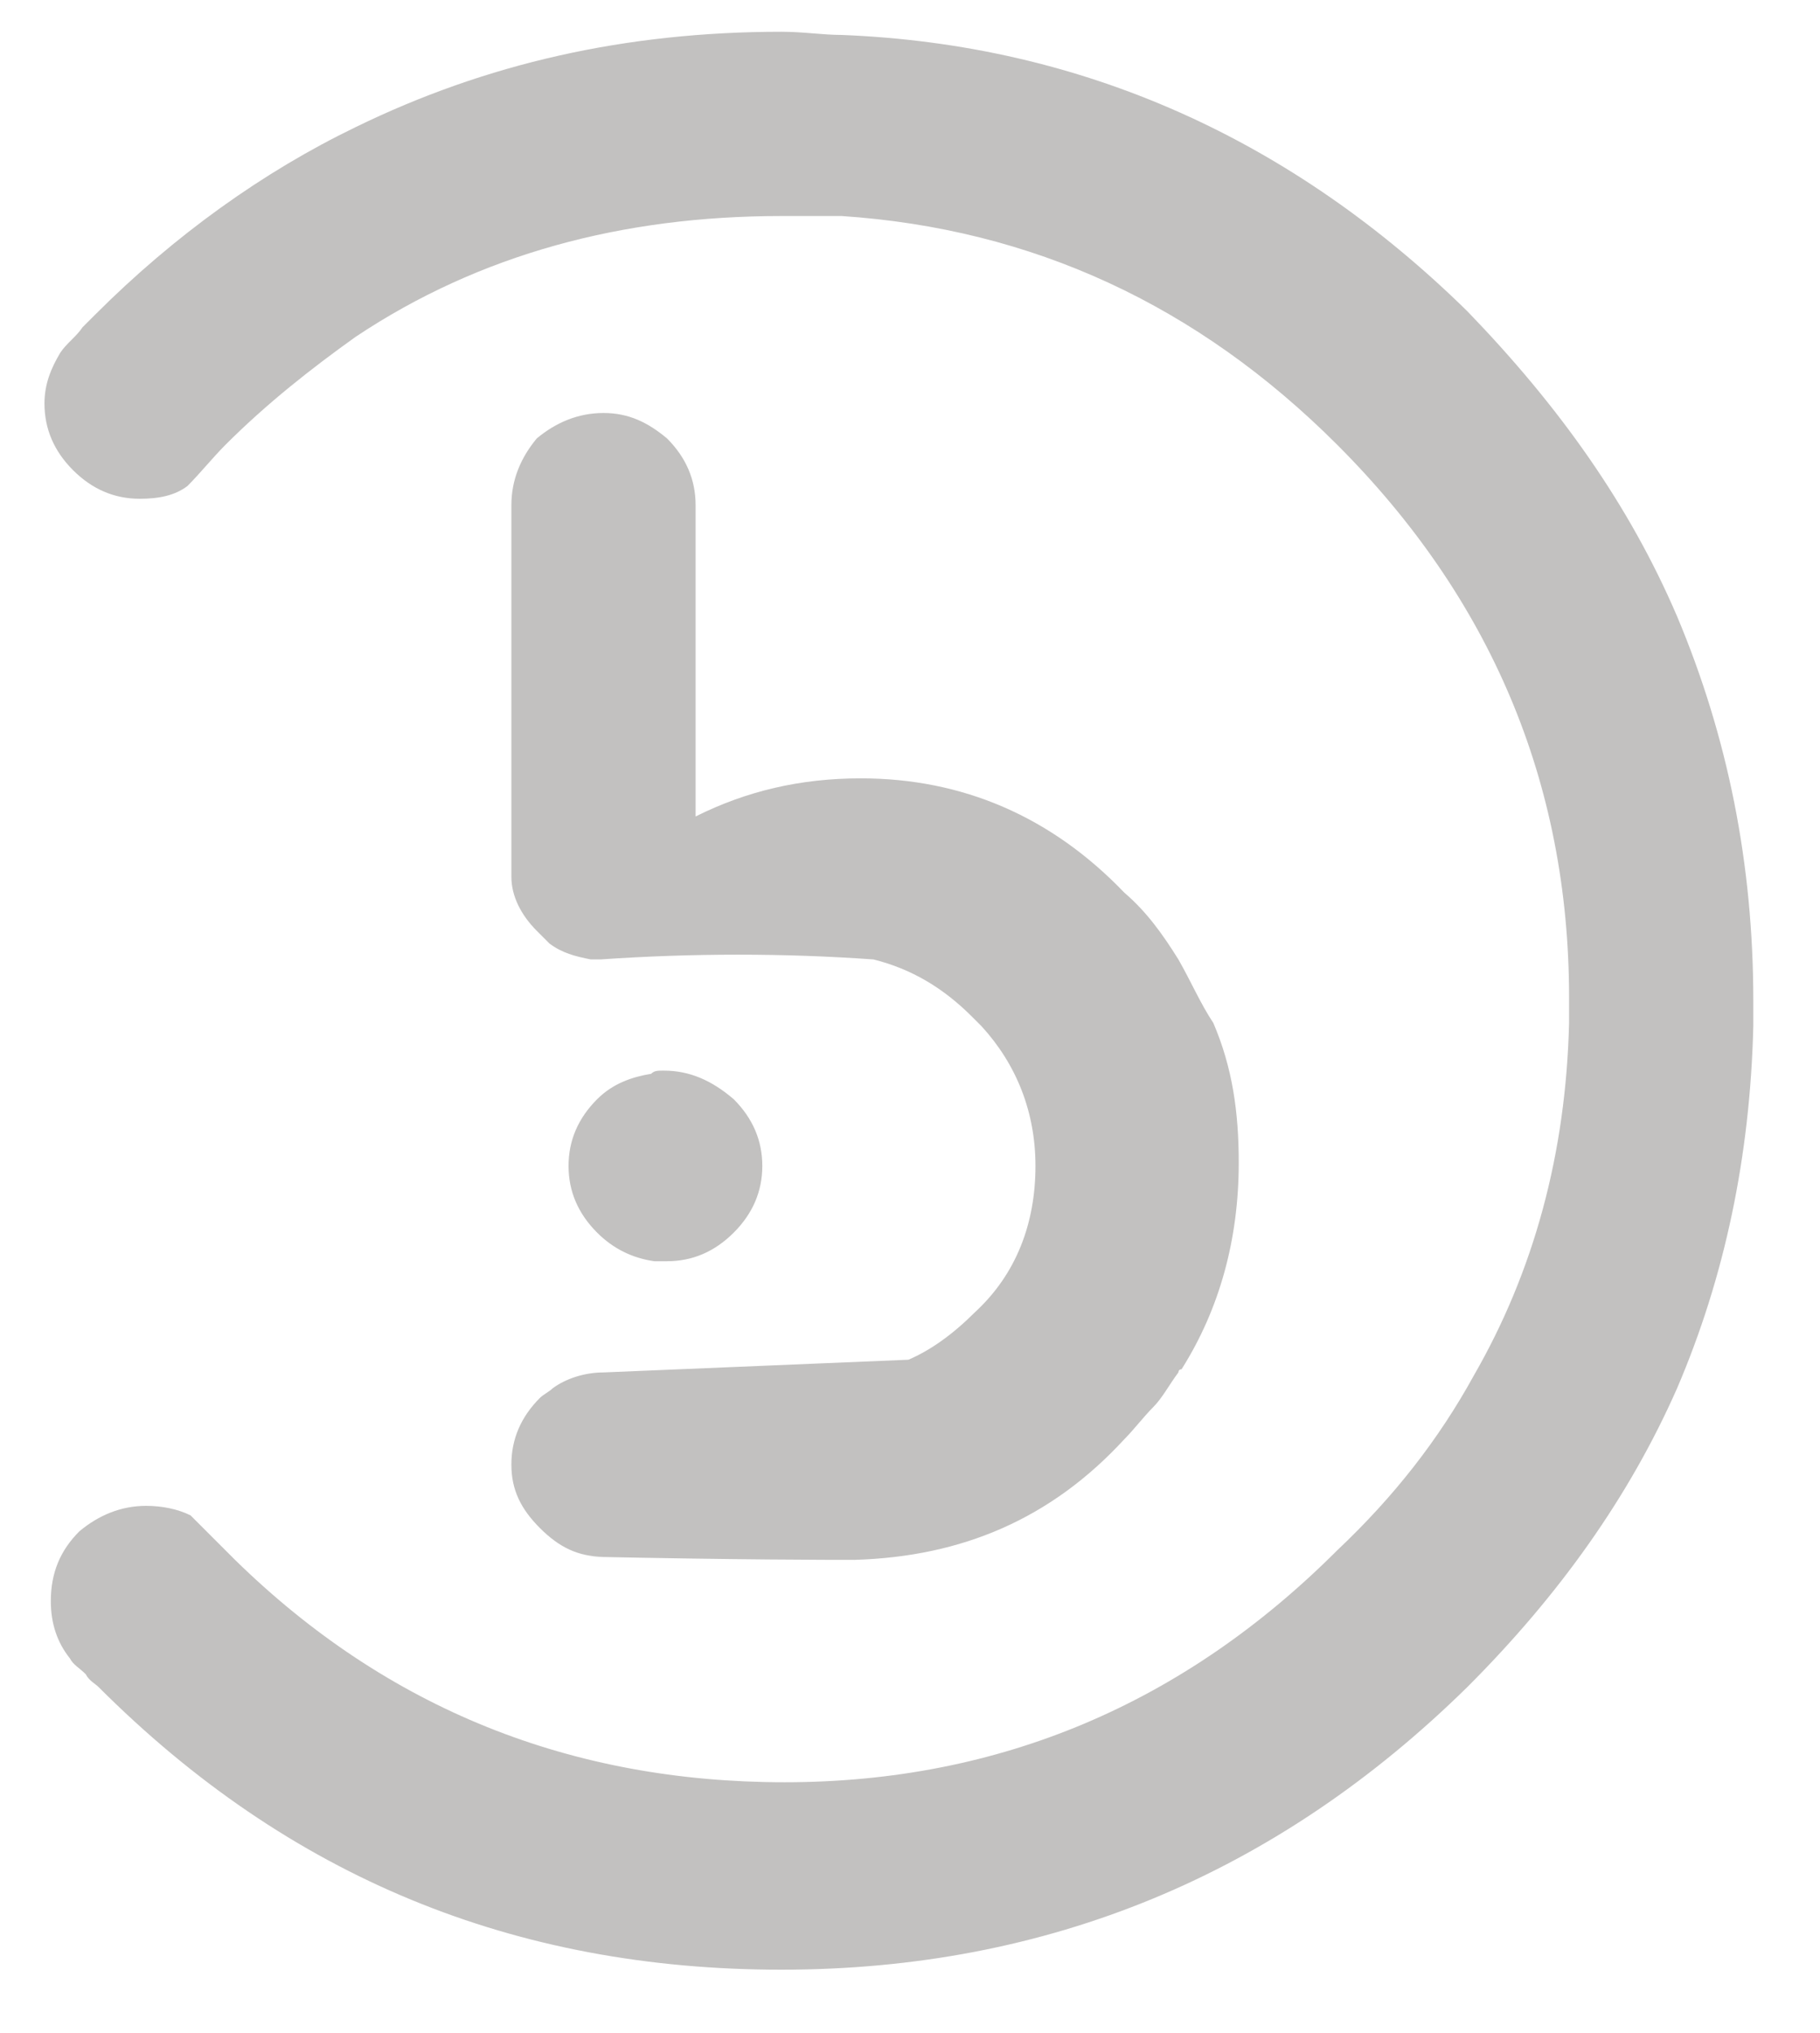 <?xml version="1.0" encoding="utf-8"?>
<!-- Generator: Adobe Illustrator 22.1.0, SVG Export Plug-In . SVG Version: 6.00 Build 0)  -->
<svg version="1.1" id="Слой_1" xmlns="http://www.w3.org/2000/svg" xmlns:xlink="http://www.w3.org/1999/xlink" x="0px" y="0px"
	 viewBox="0 0 57.3 64" style="enable-background:new 0 0 57.3 64;" xml:space="preserve">
<style type="text/css">
	.st0{fill:#C2C1C0;}
	.st1{fill:url(#SVGID_1_);}
	.st2{fill:url(#SVGID_2_);}
</style>
<path class="st0" d="M-239.9-43.7c-0.3-0.4-0.7-0.7-1-1.1c-2.6-2.7-5.8-4.1-9.4-4.1s-6.9,1.3-9.5,4.1c-0.3,0.3-0.6,0.7-0.9,1.1
	c-1.7,2.1-2.6,4.4-2.9,7.1c-0.1,0.5-0.1,1.1-0.1,1.6c0,3.3,1,6.2,3,8.7c0.3,0.4,0.6,0.7,0.9,1.1c2.6,2.7,5.8,4.1,9.5,4.1
	s6.8-1.4,9.4-4.1c0.3-0.3,0.7-0.7,1-1.1c2-2.5,2.9-5.4,2.9-8.7c0-0.5,0-1.1-0.1-1.6C-237.3-39.2-238.3-41.6-239.9-43.7 M-256.8-34.9
	c0-0.6,0-1.1,0.1-1.6c0.2-1.6,0.8-3.1,1.8-4.3c1.2-1.6,2.7-2.4,4.5-2.4s3.3,0.8,4.5,2.4c1,1.2,1.6,2.7,1.8,4.3
	c0.1,0.5,0.1,1,0.1,1.6c0,2.3-0.6,4.2-1.9,5.8c-1.2,1.6-2.7,2.4-4.5,2.4s-3.3-0.8-4.5-2.4C-256.1-30.7-256.8-32.6-256.8-34.9
	 M-216.8-34.9c0-0.5,0-1.1-0.1-1.6c-0.3-3.2-1.6-5.9-3.8-8.2c-2.5-2.6-5.5-4-9-4.1h-0.3c-0.8,0-1.5,0.3-2,0.9
	c-0.6,0.6-0.9,1.3-0.9,2.1c0,0.8,0.3,1.5,0.9,2.1c0.4,0.4,0.9,0.7,1.5,0.8c0.2,0,0.4-0.1,0.6-0.1s0.4,0,0.7,0.1
	c1.4,0.2,2.6,0.9,3.7,2.3c0.9,1.2,1.5,2.5,1.8,4.1c0.1,0.5,0.1,1,0.1,1.6c0,2.2-0.6,4-1.8,5.6c-1.1,1.4-2.3,2.2-3.8,2.3
	c-0.1,0-0.3,0-0.5,0s-0.3,0-0.4,0c-0.6,0.1-1.2,0.4-1.7,0.9c-0.4,0.4-0.7,0.9-0.8,1.5c0,0.2-0.1,0.4-0.1,0.6v0.1
	c0,0.2,0,0.4,0.1,0.6c0.1,0.6,0.4,1.1,0.8,1.5c0.6,0.6,1.2,0.9,2,0.9h0.3c3.5-0.1,6.5-1.4,9-4.1C-218.1-27.9-216.8-31.1-216.8-34.9
	 M-191.4-46.2c-0.8-0.8-1.7-1.4-2.6-1.8c-1.3-0.6-2.7-0.9-4.2-0.9c-2.7,0-4.9,0.9-6.8,2.8c-0.2,0.2-0.5,0.5-0.7,0.7
	c0-0.9-0.4-1.6-1.1-2.3c-0.7-0.6-1.4-1-2.3-1c-0.9,0-1.8,0.3-2.4,1c-0.6,0.7-0.9,1.5-0.9,2.4v20.8c0,0.9,0.3,1.7,0.9,2.3
	c0.7,0.7,1.5,1,2.4,1s1.7-0.3,2.3-1c0.7-0.6,1.1-1.4,1.1-2.3v-14.1c0-1.4,0.5-2.5,1.5-3.4c1-1,2.2-1.5,3.6-1.5
	c1.4,0,2.6,0.5,3.6,1.5c0.6,0.6,1.1,1.2,1.3,2l0.2,0.7c0,0.2,0,0.5,0,0.8v14.1c0,0.9,0.3,1.7,0.9,2.3c0.7,0.7,1.5,1,2.5,1
	c0.9,0,1.7-0.3,2.3-1c0.7-0.6,1-1.4,1-2.3v-14.4c0-0.1,0-0.2,0-0.3v-0.4C-188.6-42.2-189.5-44.4-191.4-46.2 M-158.2-45.3
	c0-0.9-0.3-1.7-1-2.4c-0.7-0.6-1.5-1-2.3-1c-0.9,0-1.8,0.3-2.5,1c-0.6,0.7-0.9,1.5-0.9,2.4v0.1c-2.2-2.4-4.8-3.6-8-3.6s-6,1.3-8.3,4
	c-1.5,1.7-2.5,3.7-3,5.9c-0.2,0.8-0.3,1.6-0.4,2.4c0,0.5-0.1,0.9-0.1,1.4s0,1.1,0.1,1.6c0.1,1.6,0.5,3.1,1.1,4.4
	c0.5,1.3,1.3,2.6,2.3,3.6c0.8,0.9,1.7,1.7,2.5,2.4c1.7,1.1,3.7,1.7,5.8,1.7c3.1,0,5.7-1.2,7.9-3.5c0-0.1,0.1-0.1,0.1-0.1v3.6
	c0,0.1,0,0.2,0,0.4c-0.3,1.1-0.9,2-1.8,2.8c-1.4,1.3-3,1.9-4.9,1.9s-3.5-0.6-4.9-1.9c-0.3-0.3-0.6-0.5-0.8-0.8l-0.1-0.1
	c0,0-0.1-0.2-0.2-0.4c-0.2-0.2-0.4-0.4-0.7-0.8c-0.3-0.3-0.5-0.5-0.8-0.6c-0.2-0.2-0.6-0.3-1.3-0.3c-0.8,0-1.5,0.3-2.1,0.9
	c-0.4,0.4-0.7,0.9-0.8,1.5v0.1c0,0.2-0.1,0.4-0.1,0.6s0,0.3,0.1,0.4c0,0.1,0,0.3,0.2,0.6c0.1,0.3,0.1,0.5,0.3,0.6
	c0.1,0.1,0.2,0.3,0.4,0.5c0.4,0.5,0.9,1,1.4,1.5c2.6,2.5,5.8,3.7,9.5,3.7s6.9-1.2,9.5-3.7c1.7-1.5,2.8-3.3,3.4-5.3
	c0.2-0.8,0.4-1.6,0.5-2.4L-158.2-45.3 M-174.9-41.4C-174.9-41.4-174.9-41.5-174.9-41.4c1.2-1.4,2.4-2,3.8-2c1.7,0,3.1,0.8,4.3,2.5
	c0.9,1.3,1.5,2.7,1.8,4.4c0,0.5,0,0.9,0,1.4c0,0.3,0,0.6,0,0.9c-0.1,1.9-0.7,3.6-1.8,4.9c-0.3,0.4-0.6,0.8-0.9,1.1
	c-1,0.9-2.1,1.3-3.3,1.3c-1.4,0-2.6-0.6-3.7-1.8c-0.2-0.2-0.4-0.4-0.6-0.6c-1.1-1.5-1.7-3.3-1.8-5.4c0-0.1,0-0.3,0-0.4
	c0-0.5,0-1,0.1-1.4c0.2-1.7,0.7-3.1,1.6-4.4C-175.2-41.1-175.1-41.3-174.9-41.4 M-131.9-44.8c-0.9-1-1.9-1.8-3-2.4
	c-1.9-1.1-4.1-1.7-6.5-1.7c-3.7,0-6.9,1.4-9.5,4.1c-2.2,2.3-3.5,5.1-3.8,8.3c-0.1,0.5-0.1,1-0.1,1.6c0,3.8,1.3,7.1,3.9,9.8
	c2.6,2.7,5.8,4.1,9.5,4.1c2.4,0,4.6-0.6,6.5-1.7c1.1-0.6,2-1.4,3-2.4c2.6-2.7,3.9-5.9,3.9-9.8c0-0.5,0-1.1,0-1.6
	C-128.3-39.7-129.6-42.5-131.9-44.8 M-135-36.6c0.1,0.5,0.1,1,0.1,1.6c0,2.3-0.6,4.3-1.9,5.8c-1.2,1.6-2.7,2.5-4.5,2.5
	s-3.3-0.8-4.5-2.5c-1.2-1.6-1.9-3.6-1.9-5.8c0-0.5,0-1.1,0.1-1.6c0.2-1.6,0.8-3.1,1.8-4.4c1.2-1.6,2.7-2.4,4.5-2.4s3.3,0.8,4.5,2.4
	C-135.9-39.6-135.3-38.2-135-36.6 M-361.1-36.1c-0.2,0-0.3,0-0.4,0.1c-0.6,0.1-1.2,0.3-1.7,0.8c-0.6,0.6-0.9,1.3-0.9,2.1
	c0,0.8,0.3,1.5,0.9,2.1c0.5,0.5,1.1,0.8,1.8,0.9c0.1,0,0.3,0,0.4,0c0.8,0,1.5-0.3,2.1-0.9c0.6-0.6,0.9-1.3,0.9-2.1
	c0-0.8-0.3-1.5-0.9-2.1C-359.6-35.8-360.3-36.1-361.1-36.1 M-344.9-39.6c-0.5-0.8-1-1.5-1.7-2.1c-2.3-2.4-5.1-3.6-8.3-3.6
	c-1.9,0-3.6,0.4-5.2,1.2v-9.8c0-0.8-0.3-1.5-0.9-2.1c-0.6-0.5-1.2-0.8-2-0.8c-0.8,0-1.5,0.3-2.1,0.8c-0.5,0.6-0.8,1.3-0.8,2.1v11.4
	v0.3c0,0.6,0.3,1.2,0.8,1.7c0.1,0.1,0.3,0.3,0.4,0.4c0.4,0.3,0.8,0.4,1.3,0.5h0.3c2.9-0.2,5.8-0.2,8.6,0c1.2,0.3,2.2,0.9,3.1,1.8
	c0.1,0.1,0.2,0.2,0.3,0.3c1.1,1.2,1.7,2.7,1.7,4.4c0,1.8-0.6,3.4-1.9,4.6c-0.7,0.7-1.4,1.2-2.1,1.5l-9.6,0.4c-0.6,0-1.2,0.2-1.6,0.5
	c-0.1,0.1-0.3,0.2-0.4,0.3c-0.6,0.6-0.9,1.3-0.9,2.1c0,0.8,0.3,1.4,0.9,2c0.6,0.6,1.2,0.9,2,0.9h-0.5c4.8,0.1,7.6,0.1,8.4,0.1
	c3.4-0.1,6.2-1.3,8.5-3.8c0.3-0.3,0.6-0.7,0.9-1c0.3-0.3,0.5-0.7,0.8-1.1c0,0,0-0.1,0.1-0.1c1.2-1.9,1.8-4.1,1.8-6.5
	c0-1.6-0.2-3-0.8-4.4C-344.2-38.2-344.5-38.9-344.9-39.6 M-290.1-44.9c-2.3-2.7-5.1-4-8.3-4c-3.1,0-5.8,1.2-8,3.6v-9.6
	c0-0.9-0.3-1.7-1-2.4c-0.7-0.6-1.4-0.9-2.4-0.9c-0.9,0-1.8,0.3-2.4,0.9c-0.6,0.7-0.9,1.5-0.9,2.4v30.4c0,0.9,0.3,1.7,0.9,2.3
	c0.7,0.7,1.5,1,2.4,1s1.7-0.3,2.4-1c0.7-0.6,1-1.4,1-2.3v-0.6c2.2,2.4,4.9,3.7,8,3.7c3.2,0,6-1.4,8.3-4.1c2.3-2.7,3.5-5.9,3.5-9.7
	c0-0.5,0-0.9-0.1-1.4C-286.9-39.8-288.1-42.6-290.1-44.9 M-296-41.1c0.9,1.3,1.5,2.8,1.7,4.5c0,0.4,0.1,0.9,0.1,1.4
	c0,2.3-0.6,4.2-1.8,5.8c-1.2,1.6-2.6,2.5-4.2,2.5c-1.7,0-3.1-0.8-4.3-2.5c-1.2-1.6-1.8-3.5-1.8-5.8c0-0.5,0-0.9,0.1-1.4
	c0.2-1.7,0.7-3.2,1.7-4.5c1.1-1.6,2.5-2.4,4.3-2.4C-298.6-43.5-297.2-42.7-296-41.1 M-270.9-48.8h-0.3c-3.5,0.1-6.5,1.4-9,4.1
	c-2.2,2.3-3.4,5-3.8,8.2c-0.1,0.5-0.1,1.1-0.1,1.6c0,3.8,1.3,7.1,3.8,9.8c2.5,2.7,5.5,4,9,4.1h0.3c0.8,0,1.4-0.3,2-0.9
	c0.4-0.4,0.7-0.9,0.8-1.5c0-0.2,0.1-0.4,0.1-0.6v-0.1c0-0.2,0-0.4-0.1-0.6c-0.1-0.6-0.4-1.1-0.8-1.5c-0.5-0.5-1.1-0.8-1.7-0.9
	c-0.1,0-0.3,0-0.4,0s-0.3,0-0.4,0c-0.4-0.1-0.8-0.1-1.2-0.3c-1-0.4-1.9-1.1-2.7-2.1c-1.2-1.5-1.8-3.4-1.8-5.6c0-0.5,0-1.1,0.1-1.6
	c0.2-1.5,0.8-2.9,1.8-4.1c1-1.3,2.3-2.1,3.7-2.3c0.2,0,0.4,0.1,0.6,0.1c0.2,0,0.4,0,0.6-0.1c0.6-0.1,1.1-0.4,1.5-0.8
	c0.6-0.6,0.9-1.3,0.9-2.1c0-0.8-0.3-1.6-0.9-2.1C-269.4-48.5-270.1-48.8-270.9-48.8 M-355.5-68.7c-0.6,0-1.2-0.1-1.9-0.1
	c-4.9,0-9.3,1-13.4,3c-2.9,1.4-5.7,3.4-8.2,5.9c-0.1,0.1-0.3,0.3-0.4,0.4c-0.2,0.3-0.5,0.5-0.7,0.8c-0.3,0.5-0.5,1-0.5,1.6
	c0,0.8,0.3,1.5,0.9,2.1s1.3,0.9,2.1,0.9c0.6,0,1.1-0.1,1.5-0.4c0.4-0.4,0.8-0.9,1.2-1.3c1.3-1.3,2.7-2.4,4.1-3.4
	c3.9-2.6,8.4-3.8,13.4-3.8c0.6,0,1.3,0,1.9,0c6,0.4,11.2,2.8,15.6,7.2c4.8,4.8,7.3,10.6,7.3,17.4c0,0.3,0,0.5,0,0.8
	c-0.1,4.1-1.1,7.8-3,11.1c-1.1,2-2.5,3.8-4.3,5.5c-4.8,4.8-10.6,7.3-17.4,7.3c-6.7,0-12.5-2.3-17.3-7c-0.1-0.1-0.1-0.1-0.2-0.2
	c-0.4-0.4-0.8-0.8-1.2-1.2c-0.4-0.2-0.9-0.3-1.4-0.3c-0.8,0-1.5,0.3-2.1,0.8c-0.6,0.6-0.9,1.3-0.9,2.2c0,0.7,0.2,1.3,0.6,1.8
	c0.1,0.2,0.3,0.3,0.5,0.5c0.1,0.2,0.3,0.3,0.4,0.4c6,6,13.1,8.9,21.5,8.9c8.4,0,15.6-3,21.6-8.9c2.9-2.9,5.1-6,6.6-9.4
	c1.5-3.5,2.3-7.3,2.4-11.4c0-0.2,0-0.5,0-0.8c0-4.3-0.8-8.3-2.4-12.1c-1.5-3.5-3.7-6.6-6.6-9.6C-341.3-65.4-347.9-68.4-355.5-68.7z"
	/>
<path class="st0" d="M20.9,33.7c-0.2,0-0.3,0-0.4,0.1c-0.6,0.1-1.2,0.3-1.7,0.8c-0.6,0.6-0.9,1.3-0.9,2.1s0.3,1.5,0.9,2.1
	c0.5,0.5,1.1,0.8,1.8,0.9c0.1,0,0.3,0,0.4,0c0.8,0,1.5-0.3,2.1-0.9c0.6-0.6,0.9-1.3,0.9-2.1s-0.3-1.5-0.9-2.1
	C22.4,34,21.7,33.7,20.9,33.7 M37.1,30.2c-0.5-0.8-1-1.5-1.7-2.1c-2.3-2.4-5.1-3.6-8.3-3.6c-1.9,0-3.6,0.4-5.2,1.2v-9.8
	c0-0.8-0.3-1.5-0.9-2.1c-0.6-0.5-1.2-0.8-2-0.8s-1.5,0.3-2.1,0.8c-0.5,0.6-0.8,1.3-0.8,2.1v11.4v0.3c0,0.6,0.3,1.2,0.8,1.7
	c0.1,0.1,0.3,0.3,0.4,0.4c0.4,0.3,0.8,0.4,1.3,0.5h0.3c2.9-0.2,5.8-0.2,8.6,0c1.2,0.3,2.2,0.9,3.1,1.8c0.1,0.1,0.2,0.2,0.3,0.3
	c1.1,1.2,1.7,2.7,1.7,4.4c0,1.8-0.6,3.4-1.9,4.6c-0.7,0.7-1.4,1.2-2.1,1.5L19,43.2c-0.6,0-1.2,0.2-1.6,0.5c-0.1,0.1-0.3,0.2-0.4,0.3
	c-0.6,0.6-0.9,1.3-0.9,2.1s0.3,1.4,0.9,2s1.2,0.9,2,0.9h-0.5c4.8,0.1,7.6,0.1,8.4,0.1c3.4-0.1,6.2-1.3,8.5-3.8
	c0.3-0.3,0.6-0.7,0.9-1c0.3-0.3,0.5-0.7,0.8-1.1c0,0,0-0.1,0.1-0.1c1.2-1.9,1.8-4.1,1.8-6.5c0-1.6-0.2-3-0.8-4.4
	C37.8,31.6,37.5,30.9,37.1,30.2 M26.5,1.1c-0.6,0-1.2-0.1-1.9-0.1c-4.9,0-9.3,1-13.4,3C8.3,5.4,5.5,7.4,3,9.9
	c-0.1,0.1-0.3,0.3-0.4,0.4c-0.2,0.3-0.5,0.5-0.7,0.8c-0.3,0.5-0.5,1-0.5,1.6c0,0.8,0.3,1.5,0.9,2.1s1.3,0.9,2.1,0.9
	c0.6,0,1.1-0.1,1.5-0.4c0.4-0.4,0.8-0.9,1.2-1.3c1.3-1.3,2.7-2.4,4.1-3.4c3.9-2.6,8.4-3.8,13.4-3.8c0.6,0,1.3,0,1.9,0
	c6,0.4,11.2,2.8,15.6,7.2c4.8,4.8,7.3,10.6,7.3,17.4c0,0.3,0,0.5,0,0.8c-0.1,4.1-1.1,7.8-3,11.1c-1.1,2-2.5,3.8-4.3,5.5
	c-4.8,4.8-10.6,7.3-17.4,7.3c-6.7,0-12.5-2.3-17.3-7C7.3,49,7.3,49,7.2,48.9c-0.4-0.4-0.8-0.8-1.2-1.2c-0.4-0.2-0.9-0.3-1.4-0.3
	c-0.8,0-1.5,0.3-2.1,0.8c-0.6,0.6-0.9,1.3-0.9,2.2c0,0.7,0.2,1.3,0.6,1.8c0.1,0.2,0.3,0.3,0.5,0.5C2.8,52.9,3,53,3.1,53.1
	c6,6,13.1,8.9,21.5,8.9s15.6-3,21.6-8.9c2.9-2.9,5.1-6,6.6-9.4c1.5-3.5,2.3-7.3,2.4-11.4c0-0.2,0-0.5,0-0.8c0-4.3-0.8-8.3-2.4-12.1
	c-1.5-3.5-3.7-6.6-6.6-9.6C40.7,4.4,34.1,1.4,26.5,1.1z"/>
<linearGradient id="SVGID_1_" gradientUnits="userSpaceOnUse" x1="-552.235" y1="3055.129" x2="-497.924" y2="3055.129" gradientTransform="matrix(1 0 0 1 552.9 -3200)">
	<stop  offset="0" style="stop-color:#68F28B"/>
	<stop  offset="1" style="stop-color:#00FFDE"/>
</linearGradient>
<path class="st1" d="M20.9-142.7c-0.2,0-0.3,0-0.4,0.1c-0.6,0.1-1.2,0.3-1.7,0.8c-0.6,0.6-0.9,1.3-0.9,2.1s0.3,1.5,0.9,2.1
	c0.5,0.5,1.1,0.8,1.8,0.9c0.1,0,0.3,0,0.4,0c0.8,0,1.5-0.3,2.1-0.9c0.6-0.6,0.9-1.3,0.9-2.1s-0.3-1.5-0.9-2.1
	C22.4-142.4,21.7-142.7,20.9-142.7 M37.1-146.2c-0.5-0.8-1-1.5-1.7-2.1c-2.3-2.4-5.1-3.6-8.3-3.6c-1.9,0-3.6,0.4-5.2,1.2v-9.8
	c0-0.8-0.3-1.5-0.9-2.1c-0.6-0.5-1.2-0.8-2-0.8s-1.5,0.3-2.1,0.8c-0.5,0.6-0.8,1.3-0.8,2.1v11.4v0.3c0,0.6,0.3,1.2,0.8,1.7
	c0.1,0.1,0.3,0.3,0.4,0.4c0.4,0.3,0.8,0.4,1.3,0.5h0.3c2.9-0.2,5.8-0.2,8.6,0c1.2,0.3,2.2,0.9,3.1,1.8c0.1,0.1,0.2,0.2,0.3,0.3
	c1.1,1.2,1.7,2.7,1.7,4.4c0,1.8-0.6,3.4-1.9,4.6c-0.7,0.7-1.4,1.2-2.1,1.5l-9.6,0.4c-0.6,0-1.2,0.2-1.6,0.5
	c-0.1,0.1-0.3,0.2-0.4,0.3c-0.6,0.6-0.9,1.3-0.9,2.1c0,0.8,0.3,1.4,0.9,2c0.6,0.6,1.2,0.9,2,0.9h-0.5c4.8,0.1,7.6,0.1,8.4,0.1
	c3.4-0.1,6.2-1.3,8.5-3.8c0.3-0.3,0.6-0.7,0.9-1c0.3-0.3,0.5-0.7,0.8-1.1c0,0,0-0.1,0.1-0.1c1.2-1.9,1.8-4.1,1.8-6.5
	c0-1.6-0.2-3-0.8-4.4C37.8-144.8,37.5-145.5,37.1-146.2 M26.5-175.3c-0.6,0-1.2-0.1-1.9-0.1c-4.9,0-9.3,1-13.4,3
	C8.3-171,5.5-169,3-166.5c-0.1,0.1-0.3,0.3-0.4,0.4c-0.2,0.3-0.5,0.5-0.7,0.8c-0.3,0.5-0.5,1-0.5,1.6c0,0.8,0.3,1.5,0.9,2.1
	c0.6,0.6,1.3,0.9,2.1,0.9c0.6,0,1.1-0.1,1.5-0.4c0.4-0.4,0.8-0.9,1.2-1.3c1.3-1.3,2.7-2.4,4.1-3.4c3.9-2.6,8.4-3.8,13.4-3.8
	c0.6,0,1.3,0,1.9,0c6,0.4,11.2,2.8,15.6,7.2c4.8,4.8,7.3,10.6,7.3,17.4c0,0.3,0,0.5,0,0.8c-0.1,4.1-1.1,7.8-3,11.1
	c-1.1,2-2.5,3.8-4.3,5.5c-4.8,4.8-10.6,7.3-17.4,7.3c-6.7,0-12.5-2.3-17.3-7c-0.1-0.1-0.1-0.1-0.2-0.2c-0.4-0.4-0.8-0.8-1.2-1.2
	c-0.4-0.2-0.9-0.3-1.4-0.3c-0.8,0-1.5,0.3-2.1,0.8c-0.6,0.6-0.9,1.3-0.9,2.2c0,0.7,0.2,1.3,0.6,1.8c0.1,0.2,0.3,0.3,0.5,0.5
	c0.1,0.2,0.3,0.3,0.4,0.4c6,6,13.1,8.9,21.5,8.9s15.6-3,21.6-8.9c2.9-2.9,5.1-6,6.6-9.4c1.5-3.5,2.3-7.3,2.4-11.4c0-0.2,0-0.5,0-0.8
	c0-4.3-0.8-8.3-2.4-12.1c-1.5-3.5-3.7-6.6-6.6-9.6C40.7-172,34.1-175,26.5-175.3z"/>
<linearGradient id="SVGID_2_" gradientUnits="userSpaceOnUse" x1="-936.906" y1="2967.191" x2="-681.906" y2="2967.191" gradientTransform="matrix(1 0 0 1 552.9 -3200)">
	<stop  offset="0" style="stop-color:#68F28B"/>
	<stop  offset="1" style="stop-color:#00FFDE"/>
</linearGradient>
<path class="st2" d="M-239.9-238.2c-0.3-0.4-0.7-0.7-1-1.1c-2.6-2.7-5.8-4.1-9.4-4.1s-6.9,1.3-9.5,4.1c-0.3,0.3-0.6,0.7-0.9,1.1
	c-1.7,2.1-2.6,4.4-2.9,7.1c-0.1,0.5-0.1,1.1-0.1,1.6c0,3.3,1,6.2,3,8.7c0.3,0.4,0.6,0.7,0.9,1.1c2.6,2.7,5.8,4.1,9.5,4.1
	s6.8-1.4,9.4-4.1c0.3-0.3,0.7-0.7,1-1.1c2-2.5,2.9-5.4,2.9-8.7c0-0.5,0-1.1-0.1-1.6C-237.3-233.7-238.3-236.1-239.9-238.2
	 M-256.8-229.4c0-0.6,0-1.1,0.1-1.6c0.2-1.6,0.8-3.1,1.8-4.3c1.2-1.6,2.7-2.4,4.5-2.4s3.3,0.8,4.5,2.4c1,1.2,1.6,2.7,1.8,4.3
	c0.1,0.5,0.1,1,0.1,1.6c0,2.3-0.6,4.2-1.9,5.8c-1.2,1.6-2.7,2.4-4.5,2.4s-3.3-0.8-4.5-2.4C-256.1-225.2-256.8-227.1-256.8-229.4
	 M-216.8-229.4c0-0.5,0-1.1-0.1-1.6c-0.3-3.2-1.6-5.9-3.8-8.2c-2.5-2.6-5.5-4-9-4.1h-0.3c-0.8,0-1.5,0.3-2,0.9
	c-0.6,0.6-0.9,1.3-0.9,2.1s0.3,1.5,0.9,2.1c0.4,0.4,0.9,0.7,1.5,0.8c0.2,0,0.4-0.1,0.6-0.1s0.4,0,0.7,0.1c1.4,0.2,2.6,0.9,3.7,2.3
	c0.9,1.2,1.5,2.5,1.8,4.1c0.1,0.5,0.1,1,0.1,1.6c0,2.2-0.6,4-1.8,5.6c-1.1,1.4-2.3,2.2-3.8,2.3c-0.1,0-0.3,0-0.5,0s-0.3,0-0.4,0
	c-0.6,0.1-1.2,0.4-1.7,0.9c-0.4,0.4-0.7,0.9-0.8,1.5c0,0.2-0.1,0.4-0.1,0.6v0.1c0,0.2,0,0.4,0.1,0.6c0.1,0.6,0.4,1.1,0.8,1.5
	c0.6,0.6,1.2,0.9,2,0.9h0.3c3.5-0.1,6.5-1.4,9-4.1C-218.1-222.4-216.8-225.6-216.8-229.4 M-191.4-240.7c-0.8-0.8-1.7-1.4-2.6-1.8
	c-1.3-0.6-2.7-0.9-4.2-0.9c-2.7,0-4.9,0.9-6.8,2.8c-0.2,0.2-0.5,0.5-0.7,0.7c0-0.9-0.4-1.6-1.1-2.3c-0.7-0.6-1.4-1-2.3-1
	c-0.9,0-1.8,0.3-2.4,1c-0.6,0.7-0.9,1.5-0.9,2.4v20.8c0,0.9,0.3,1.7,0.9,2.3c0.7,0.7,1.5,1,2.4,1s1.7-0.3,2.3-1
	c0.7-0.6,1.1-1.4,1.1-2.3v-14.1c0-1.4,0.5-2.5,1.5-3.4c1-1,2.2-1.5,3.6-1.5c1.4,0,2.6,0.5,3.6,1.5c0.6,0.6,1.1,1.2,1.3,2l0.2,0.7
	c0,0.2,0,0.5,0,0.8v14.1c0,0.9,0.3,1.7,0.9,2.3c0.7,0.7,1.5,1,2.5,1c0.9,0,1.7-0.3,2.3-1c0.7-0.6,1-1.4,1-2.3v-14.4
	c0-0.1,0-0.2,0-0.3v-0.4C-188.6-236.7-189.5-238.9-191.4-240.7 M-158.2-239.8c0-0.9-0.3-1.7-1-2.4c-0.7-0.6-1.5-1-2.3-1
	c-0.9,0-1.8,0.3-2.5,1c-0.6,0.7-0.9,1.5-0.9,2.4v0.1c-2.2-2.4-4.8-3.6-8-3.6s-6,1.3-8.3,4c-1.5,1.7-2.5,3.7-3,5.9
	c-0.2,0.8-0.3,1.6-0.4,2.4c0,0.5-0.1,0.9-0.1,1.4s0,1.1,0.1,1.6c0.1,1.6,0.5,3.1,1.1,4.4c0.5,1.3,1.3,2.6,2.3,3.6
	c0.8,0.9,1.7,1.7,2.5,2.4c1.7,1.1,3.7,1.7,5.8,1.7c3.1,0,5.7-1.2,7.9-3.5c0-0.1,0.1-0.1,0.1-0.1v3.6c0,0.1,0,0.2,0,0.4
	c-0.3,1.1-0.9,2-1.8,2.8c-1.4,1.3-3,1.9-4.9,1.9s-3.5-0.6-4.9-1.9c-0.3-0.3-0.6-0.5-0.8-0.8l-0.1-0.1c0,0-0.1-0.2-0.2-0.4
	c-0.2-0.2-0.4-0.4-0.7-0.8c-0.3-0.3-0.5-0.5-0.8-0.6c-0.2-0.2-0.6-0.3-1.3-0.3c-0.8,0-1.5,0.3-2.1,0.9c-0.4,0.4-0.7,0.9-0.8,1.5v0.1
	c0,0.2-0.1,0.4-0.1,0.6s0,0.3,0.1,0.4c0,0.1,0,0.3,0.2,0.6c0.1,0.3,0.1,0.5,0.3,0.6c0.1,0.1,0.2,0.3,0.4,0.5c0.4,0.5,0.9,1,1.4,1.5
	c2.6,2.5,5.8,3.7,9.5,3.7s6.9-1.2,9.5-3.7c1.7-1.5,2.8-3.3,3.4-5.3c0.2-0.8,0.4-1.6,0.5-2.4L-158.2-239.8 M-174.9-235.9
	C-174.9-235.9-174.9-236-174.9-235.9c1.2-1.4,2.4-2,3.8-2c1.7,0,3.1,0.8,4.3,2.5c0.9,1.3,1.5,2.7,1.8,4.4c0,0.5,0,0.9,0,1.4
	c0,0.3,0,0.6,0,0.9c-0.1,1.9-0.7,3.6-1.8,4.9c-0.3,0.4-0.6,0.8-0.9,1.1c-1,0.9-2.1,1.3-3.3,1.3c-1.4,0-2.6-0.6-3.7-1.8
	c-0.2-0.2-0.4-0.4-0.6-0.6c-1.1-1.5-1.7-3.3-1.8-5.4c0-0.1,0-0.3,0-0.4c0-0.5,0-1,0.1-1.4c0.2-1.7,0.7-3.1,1.6-4.4
	C-175.2-235.6-175.1-235.8-174.9-235.9 M-131.9-239.3c-0.9-1-1.9-1.8-3-2.4c-1.9-1.1-4.1-1.7-6.5-1.7c-3.7,0-6.9,1.4-9.5,4.1
	c-2.2,2.3-3.5,5.1-3.8,8.3c-0.1,0.5-0.1,1-0.1,1.6c0,3.8,1.3,7.1,3.9,9.8c2.6,2.7,5.8,4.1,9.5,4.1c2.4,0,4.6-0.6,6.5-1.7
	c1.1-0.6,2-1.4,3-2.4c2.6-2.7,3.9-5.9,3.9-9.8c0-0.5,0-1.1,0-1.6C-128.3-234.2-129.6-237-131.9-239.3 M-135-231.1
	c0.1,0.5,0.1,1,0.1,1.6c0,2.3-0.6,4.3-1.9,5.8c-1.2,1.6-2.7,2.5-4.5,2.5s-3.3-0.8-4.5-2.5c-1.2-1.6-1.9-3.6-1.9-5.8
	c0-0.5,0-1.1,0.1-1.6c0.2-1.6,0.8-3.1,1.8-4.4c1.2-1.6,2.7-2.4,4.5-2.4s3.3,0.8,4.5,2.4C-135.9-234.1-135.3-232.7-135-231.1
	 M-361.1-230.6c-0.2,0-0.3,0-0.4,0.1c-0.6,0.1-1.2,0.3-1.7,0.8c-0.6,0.6-0.9,1.3-0.9,2.1c0,0.8,0.3,1.5,0.9,2.1
	c0.5,0.5,1.1,0.8,1.8,0.9c0.1,0,0.3,0,0.4,0c0.8,0,1.5-0.3,2.1-0.9c0.6-0.6,0.9-1.3,0.9-2.1c0-0.8-0.3-1.5-0.9-2.1
	C-359.6-230.3-360.3-230.6-361.1-230.6 M-344.9-234.1c-0.5-0.8-1-1.5-1.7-2.1c-2.3-2.4-5.1-3.6-8.3-3.6c-1.9,0-3.6,0.4-5.2,1.2v-9.8
	c0-0.8-0.3-1.5-0.9-2.1c-0.6-0.5-1.2-0.8-2-0.8c-0.8,0-1.5,0.3-2.1,0.8c-0.5,0.6-0.8,1.3-0.8,2.1v11.4v0.3c0,0.6,0.3,1.2,0.8,1.7
	c0.1,0.1,0.3,0.3,0.4,0.4c0.4,0.3,0.8,0.4,1.3,0.5h0.3c2.9-0.2,5.8-0.2,8.6,0c1.2,0.3,2.2,0.9,3.1,1.8c0.1,0.1,0.2,0.2,0.3,0.3
	c1.1,1.2,1.7,2.7,1.7,4.4c0,1.8-0.6,3.4-1.9,4.6c-0.7,0.7-1.4,1.2-2.1,1.5l-9.6,0.4c-0.6,0-1.2,0.2-1.6,0.5
	c-0.1,0.1-0.3,0.2-0.4,0.3c-0.6,0.6-0.9,1.3-0.9,2.1s0.3,1.4,0.9,2c0.6,0.6,1.2,0.9,2,0.9h-0.5c4.8,0.1,7.6,0.1,8.4,0.1
	c3.4-0.1,6.2-1.3,8.5-3.8c0.3-0.3,0.6-0.7,0.9-1c0.3-0.3,0.5-0.7,0.8-1.1c0,0,0-0.1,0.1-0.1c1.2-1.9,1.8-4.1,1.8-6.5
	c0-1.6-0.2-3-0.8-4.4C-344.2-232.7-344.5-233.4-344.9-234.1 M-290.1-239.4c-2.3-2.7-5.1-4-8.3-4c-3.1,0-5.8,1.2-8,3.6v-9.6
	c0-0.9-0.3-1.7-1-2.4c-0.7-0.6-1.4-0.9-2.4-0.9c-0.9,0-1.8,0.3-2.4,0.9c-0.6,0.7-0.9,1.5-0.9,2.4v30.4c0,0.9,0.3,1.7,0.9,2.3
	c0.7,0.7,1.5,1,2.4,1s1.7-0.3,2.4-1c0.7-0.6,1-1.4,1-2.3v-0.6c2.2,2.4,4.9,3.7,8,3.7c3.2,0,6-1.4,8.3-4.1c2.3-2.7,3.5-5.9,3.5-9.7
	c0-0.5,0-0.9-0.1-1.4C-286.9-234.3-288.1-237.1-290.1-239.4 M-296-235.6c0.9,1.3,1.5,2.8,1.7,4.5c0,0.4,0.1,0.9,0.1,1.4
	c0,2.3-0.6,4.2-1.8,5.8c-1.2,1.6-2.6,2.5-4.2,2.5c-1.7,0-3.1-0.8-4.3-2.5c-1.2-1.6-1.8-3.5-1.8-5.8c0-0.5,0-0.9,0.1-1.4
	c0.2-1.7,0.7-3.2,1.7-4.5c1.1-1.6,2.5-2.4,4.3-2.4C-298.6-238-297.2-237.2-296-235.6 M-270.9-243.3h-0.3c-3.5,0.1-6.5,1.4-9,4.1
	c-2.2,2.3-3.4,5-3.8,8.2c-0.1,0.5-0.1,1.1-0.1,1.6c0,3.8,1.3,7.1,3.8,9.8c2.5,2.7,5.5,4,9,4.1h0.3c0.8,0,1.4-0.3,2-0.9
	c0.4-0.4,0.7-0.9,0.8-1.5c0-0.2,0.1-0.4,0.1-0.6v-0.1c0-0.2,0-0.4-0.1-0.6c-0.1-0.6-0.4-1.1-0.8-1.5c-0.5-0.5-1.1-0.8-1.7-0.9
	c-0.1,0-0.3,0-0.4,0s-0.3,0-0.4,0c-0.4-0.1-0.8-0.1-1.2-0.3c-1-0.4-1.9-1.1-2.7-2.1c-1.2-1.5-1.8-3.4-1.8-5.6c0-0.5,0-1.1,0.1-1.6
	c0.2-1.5,0.8-2.9,1.8-4.1c1-1.3,2.3-2.1,3.7-2.3c0.2,0,0.4,0.1,0.6,0.1c0.2,0,0.4,0,0.6-0.1c0.6-0.1,1.1-0.4,1.5-0.8
	c0.6-0.6,0.9-1.3,0.9-2.1c0-0.8-0.3-1.6-0.9-2.1C-269.4-243-270.1-243.3-270.9-243.3 M-355.5-263.2c-0.6,0-1.2-0.1-1.9-0.1
	c-4.9,0-9.3,1-13.4,3c-2.9,1.4-5.7,3.4-8.2,5.9c-0.1,0.1-0.3,0.3-0.4,0.4c-0.2,0.3-0.5,0.5-0.7,0.8c-0.3,0.5-0.5,1-0.5,1.6
	c0,0.8,0.3,1.5,0.9,2.1c0.6,0.6,1.3,0.9,2.1,0.9c0.6,0,1.1-0.1,1.5-0.4c0.4-0.4,0.8-0.9,1.2-1.3c1.3-1.3,2.7-2.4,4.1-3.4
	c3.9-2.6,8.4-3.8,13.4-3.8c0.6,0,1.3,0,1.9,0c6,0.4,11.2,2.8,15.6,7.2c4.8,4.8,7.3,10.6,7.3,17.4c0,0.3,0,0.5,0,0.8
	c-0.1,4.1-1.1,7.8-3,11.1c-1.1,2-2.5,3.8-4.3,5.5c-4.8,4.8-10.6,7.3-17.4,7.3c-6.7,0-12.5-2.3-17.3-7c-0.1-0.1-0.1-0.1-0.2-0.2
	c-0.4-0.4-0.8-0.8-1.2-1.2c-0.4-0.2-0.9-0.3-1.4-0.3c-0.8,0-1.5,0.3-2.1,0.8c-0.6,0.6-0.9,1.3-0.9,2.2c0,0.7,0.2,1.3,0.6,1.8
	c0.1,0.2,0.3,0.3,0.5,0.5c0.1,0.2,0.3,0.3,0.4,0.4c6,6,13.1,8.9,21.5,8.9c8.4,0,15.6-3,21.6-8.9c2.9-2.9,5.1-6,6.6-9.4
	c1.5-3.5,2.3-7.3,2.4-11.4c0-0.2,0-0.5,0-0.8c0-4.3-0.8-8.3-2.4-12.1c-1.5-3.5-3.7-6.6-6.6-9.6
	C-341.3-259.9-347.9-262.9-355.5-263.2z"/>
</svg>
